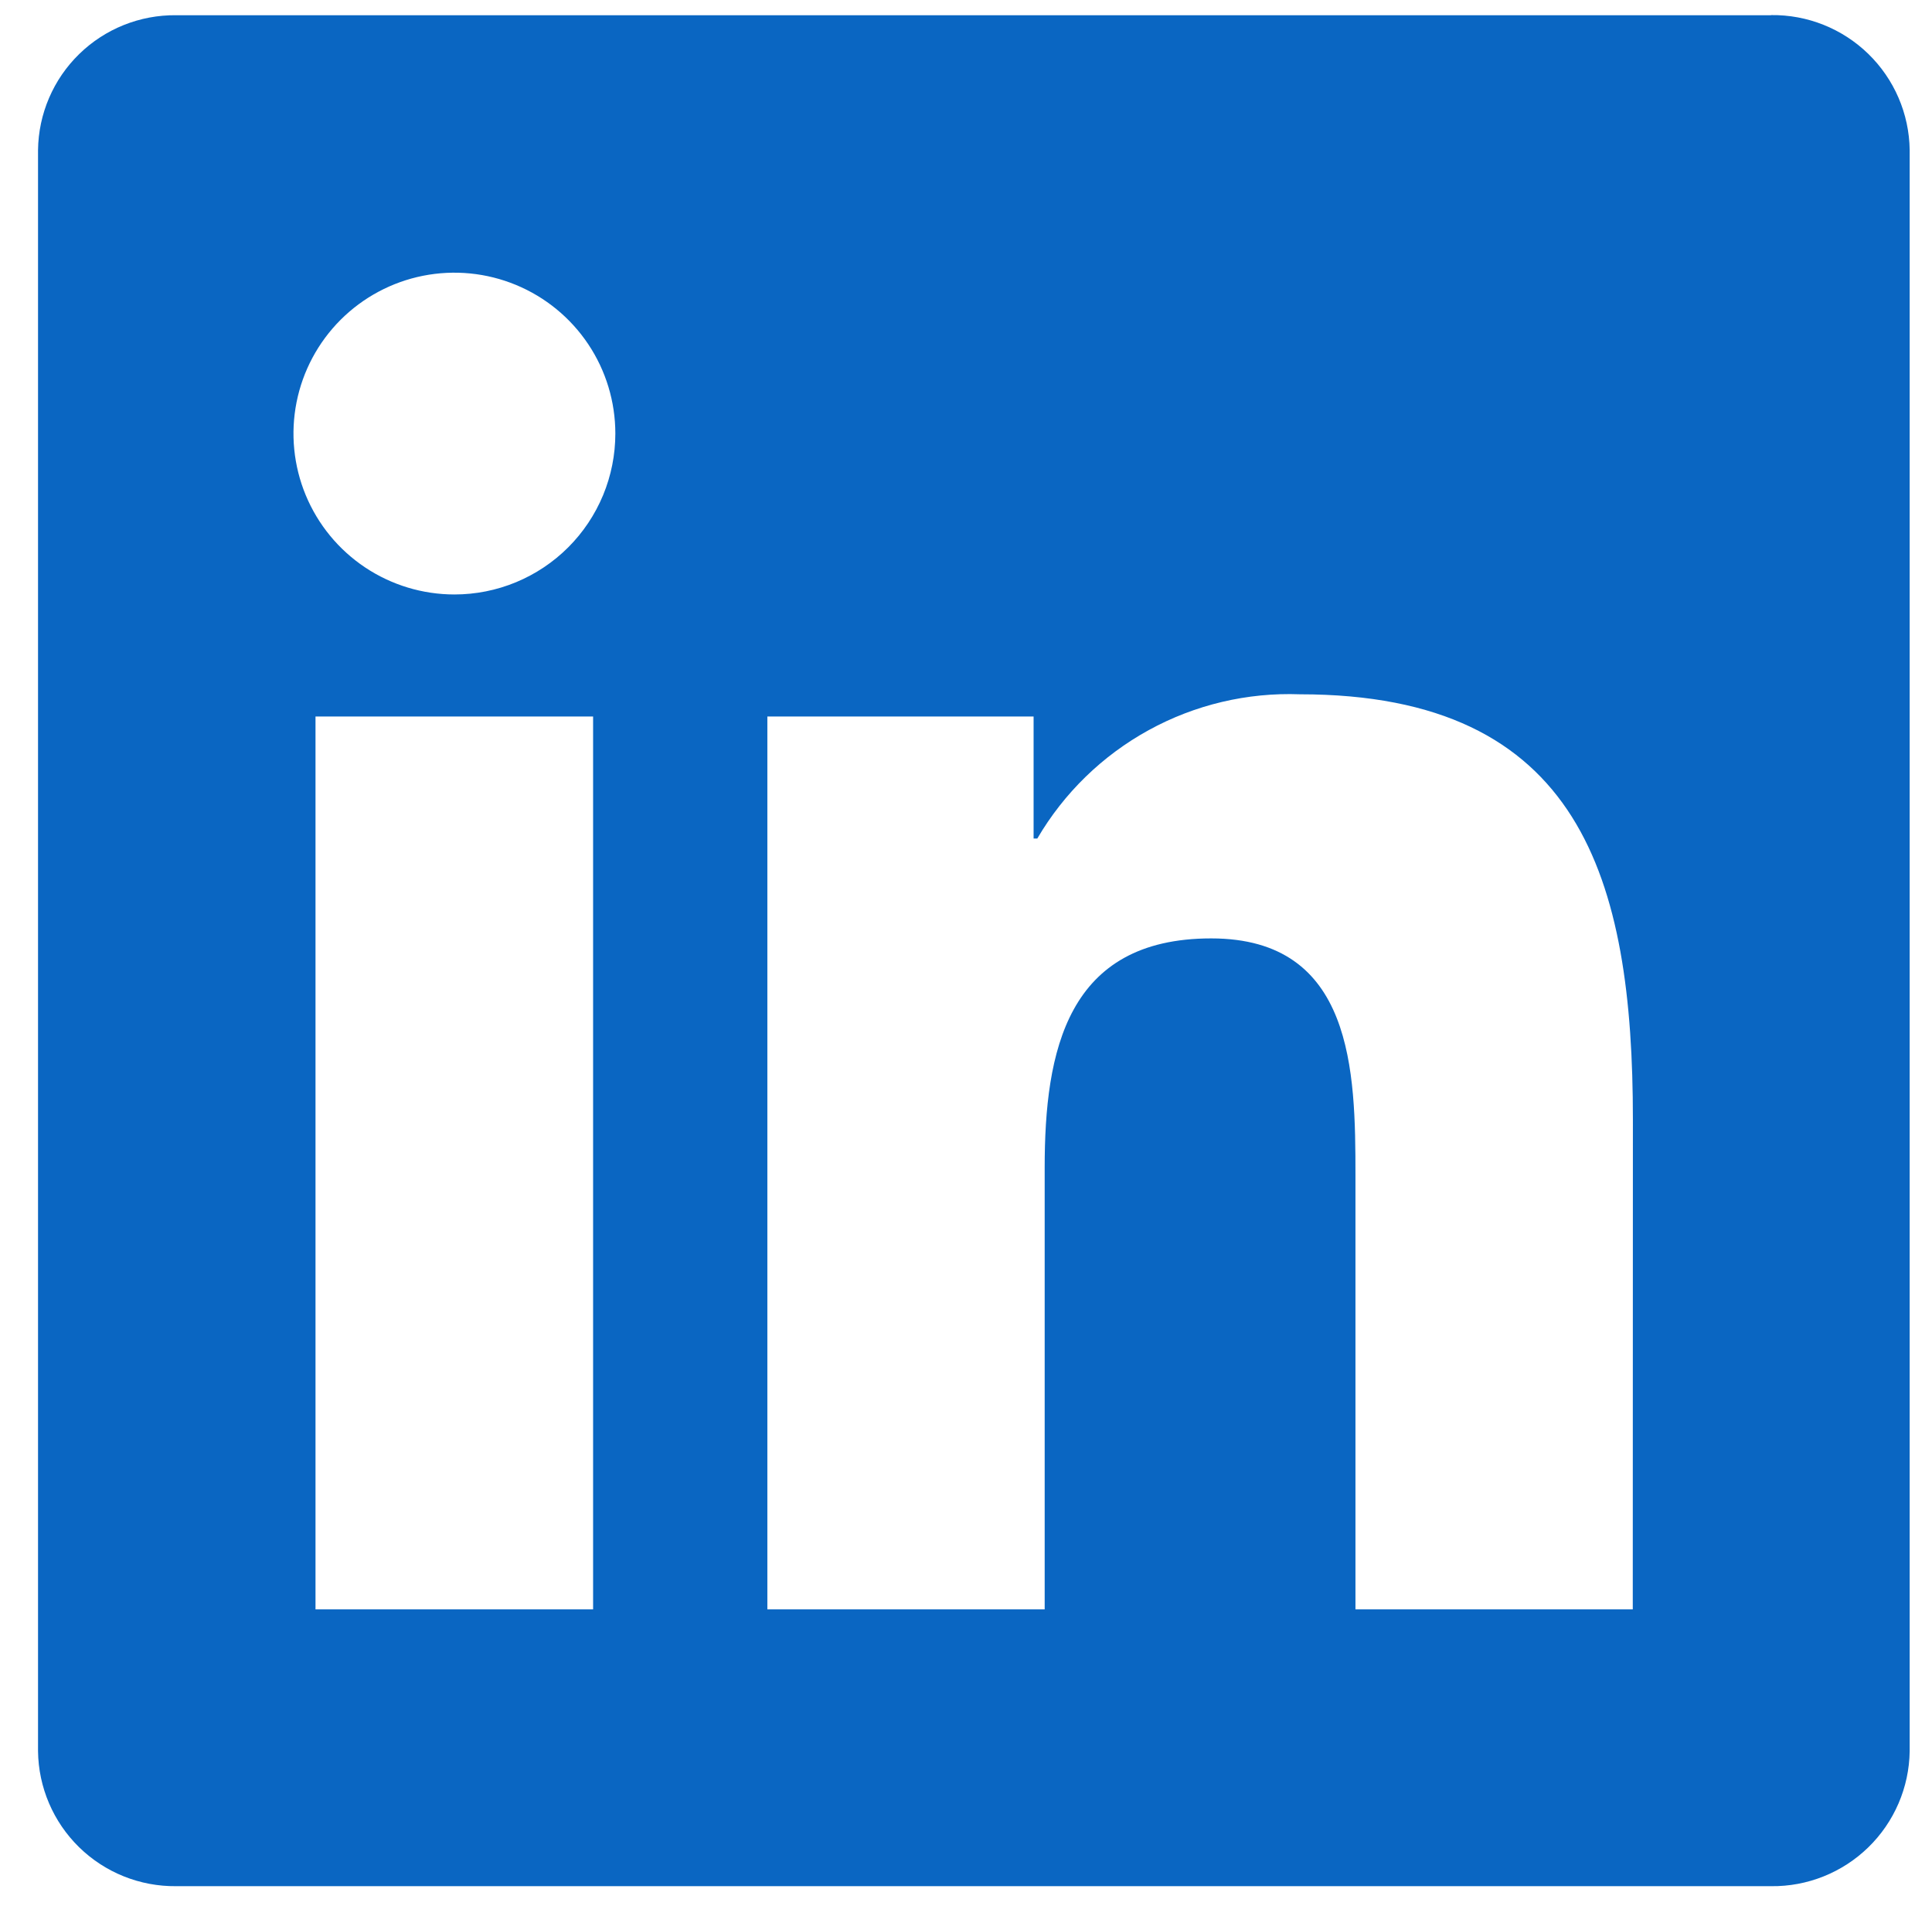<svg width="76" height="75" viewBox="0 0 76 75" fill="none" xmlns="http://www.w3.org/2000/svg">
<g id="LinkedIn" clip-path="url(#clip0_1955_22348)">
<path id="Vector" d="M64.229 63.326H53.32V46.242C53.32 42.168 53.247 36.924 47.646 36.924C41.964 36.924 41.095 41.362 41.095 45.945V63.325H30.186V28.193H40.659V32.994H40.805C41.853 31.202 43.368 29.728 45.187 28.729C47.007 27.729 49.064 27.242 51.138 27.319C62.195 27.319 64.234 34.592 64.234 44.053L64.229 63.326ZM17.877 23.391C16.625 23.391 15.401 23.02 14.36 22.325C13.318 21.629 12.507 20.641 12.027 19.484C11.548 18.327 11.422 17.054 11.666 15.826C11.91 14.598 12.513 13.47 13.398 12.584C14.284 11.699 15.411 11.096 16.64 10.851C17.867 10.607 19.14 10.732 20.297 11.211C21.454 11.69 22.443 12.501 23.139 13.542C23.835 14.583 24.206 15.807 24.206 17.059C24.206 17.89 24.043 18.714 23.725 19.482C23.407 20.25 22.941 20.948 22.353 21.536C21.765 22.124 21.067 22.59 20.299 22.909C19.531 23.227 18.708 23.391 17.877 23.391ZM23.331 63.326H12.411V28.193H23.331V63.326ZM69.668 0.599H6.929C5.505 0.583 4.133 1.133 3.114 2.128C2.095 3.123 1.513 4.482 1.496 5.906V68.904C1.513 70.329 2.095 71.689 3.113 72.685C4.132 73.681 5.504 74.232 6.929 74.217H69.668C71.095 74.235 72.471 73.685 73.494 72.689C74.517 71.693 75.102 70.332 75.122 68.904V5.901C75.102 4.474 74.516 3.114 73.493 2.119C72.47 1.124 71.094 0.575 69.668 0.594V0.599Z" fill="#0A66C2"/>
</g>
<defs>
<clipPath id="clip0_1955_22348">
<rect width="75" height="73.864" fill="white" transform="translate(0.5 0.594)"/>
</clipPath>
</defs>
</svg>
